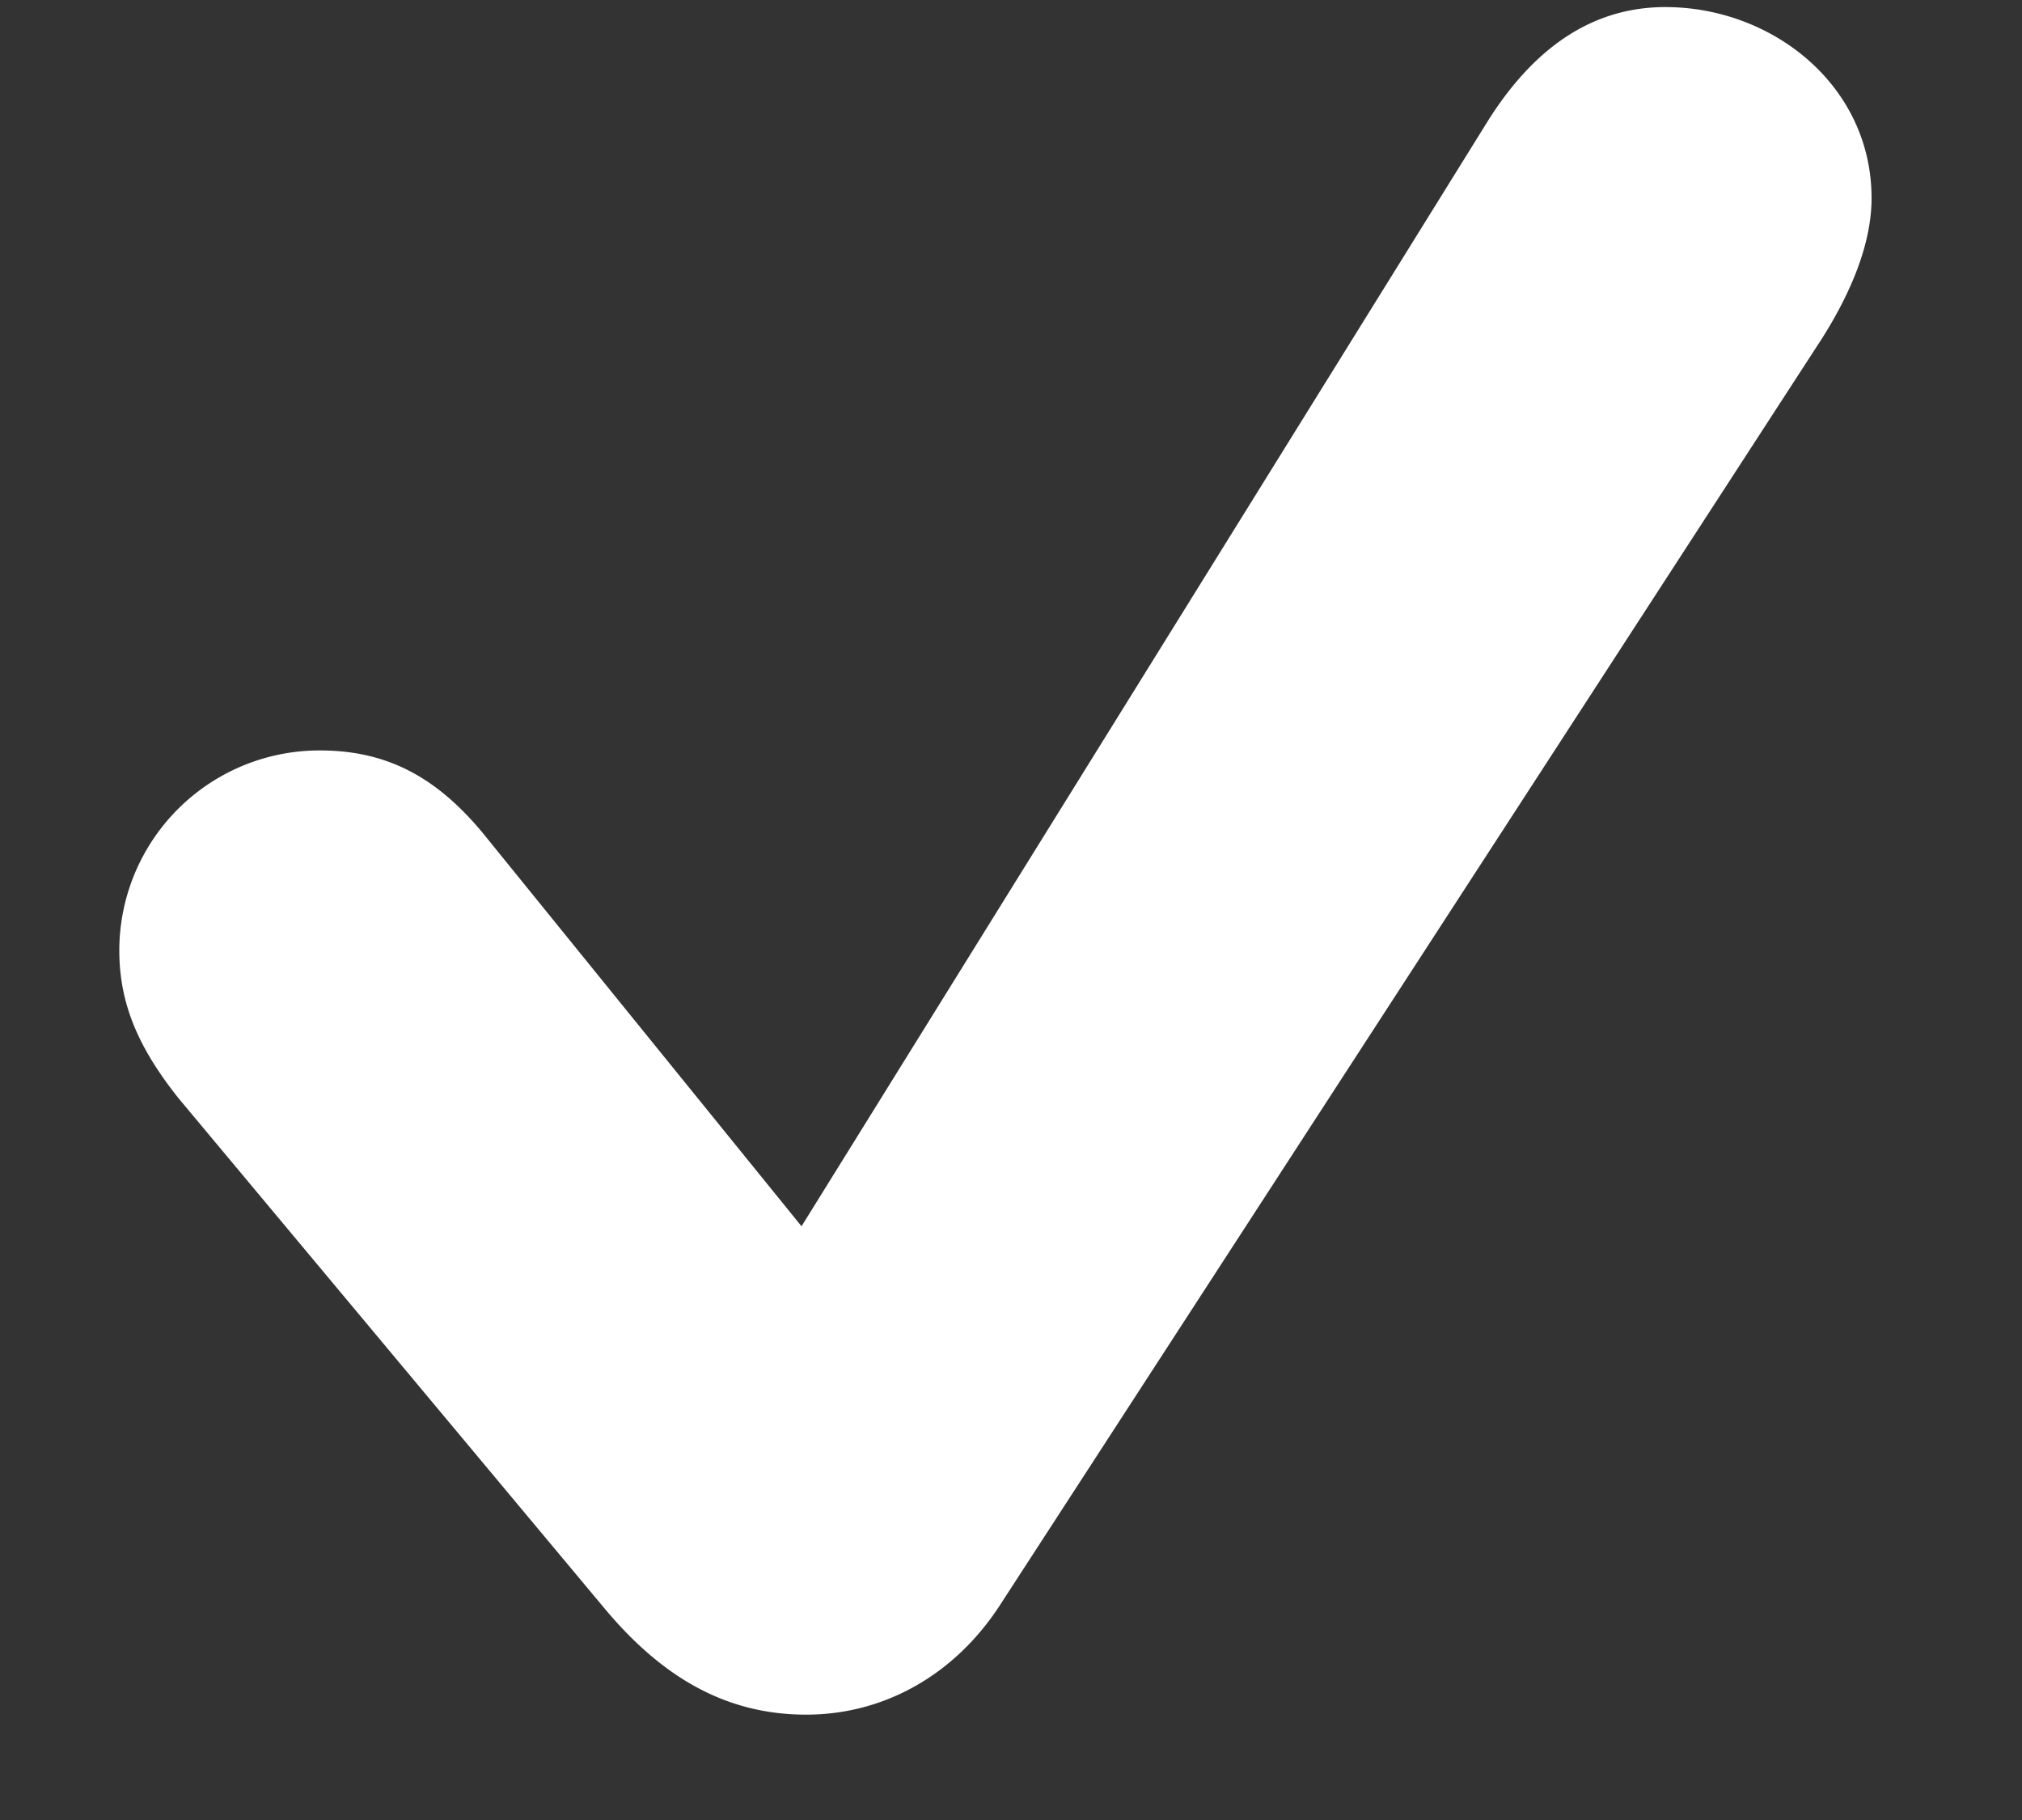 <svg xmlns="http://www.w3.org/2000/svg" width="10" height="9" fill="none"><rect width="100%" height="100%" fill="#333333" stroke="none"/><path d="M3.987 8.479c.388 0 .737-.199.96-.544l4.063-6.26c.147-.232.246-.473.246-.695 0-.558-.491-.945-1.02-.945q-.525 0-.88.567L3.964 6.064l-1.57-1.937c-.24-.293-.49-.416-.812-.416a.99.99 0 0 0-.992.988c0 .264.094.482.293.732L2.99 7.954c.284.34.6.525.997.525" fill="#fff"/></svg>